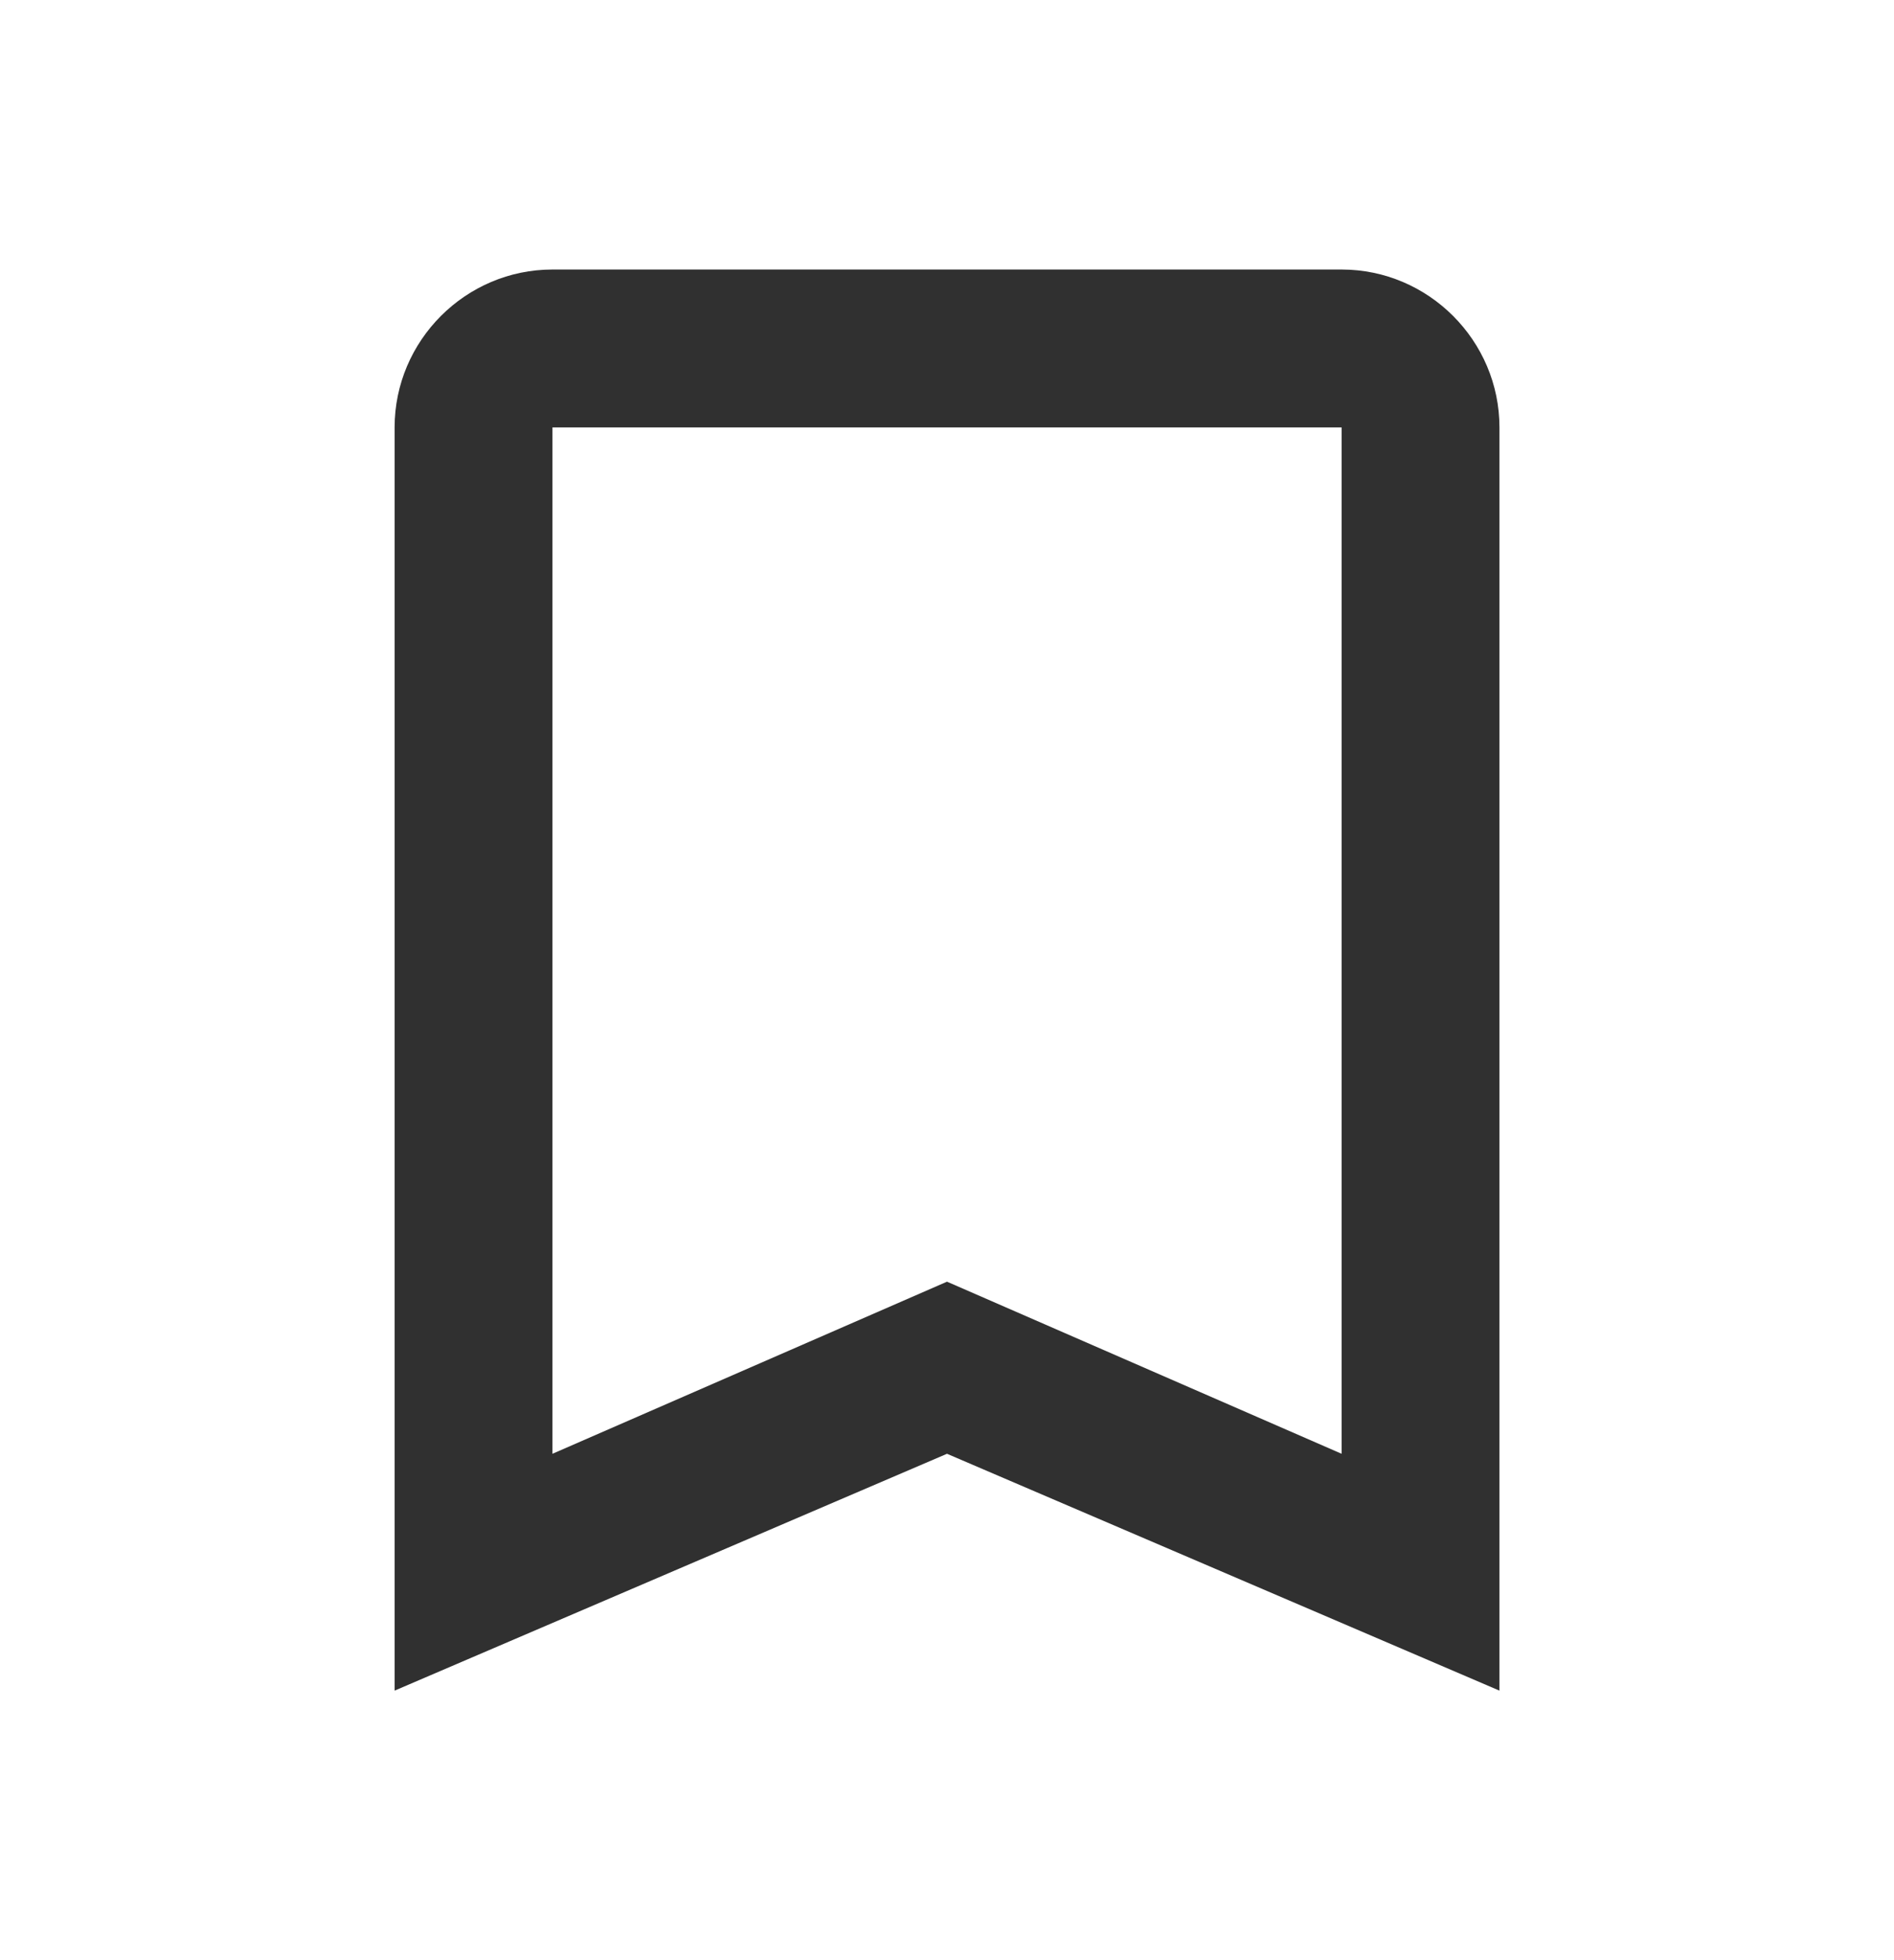 <svg width="29" height="30" viewBox="0 0 29 30" fill="none" xmlns="http://www.w3.org/2000/svg">
<path d="M20.542 4.125H8.459C7.129 4.125 6.042 5.213 6.042 6.542V25.875L14.5 22.25L22.959 25.875V6.542C22.959 5.213 21.871 4.125 20.542 4.125ZM20.542 22.25L14.5 19.616L8.459 22.25V6.542H20.542V22.25Z" fill="#303030"/>
</svg>
